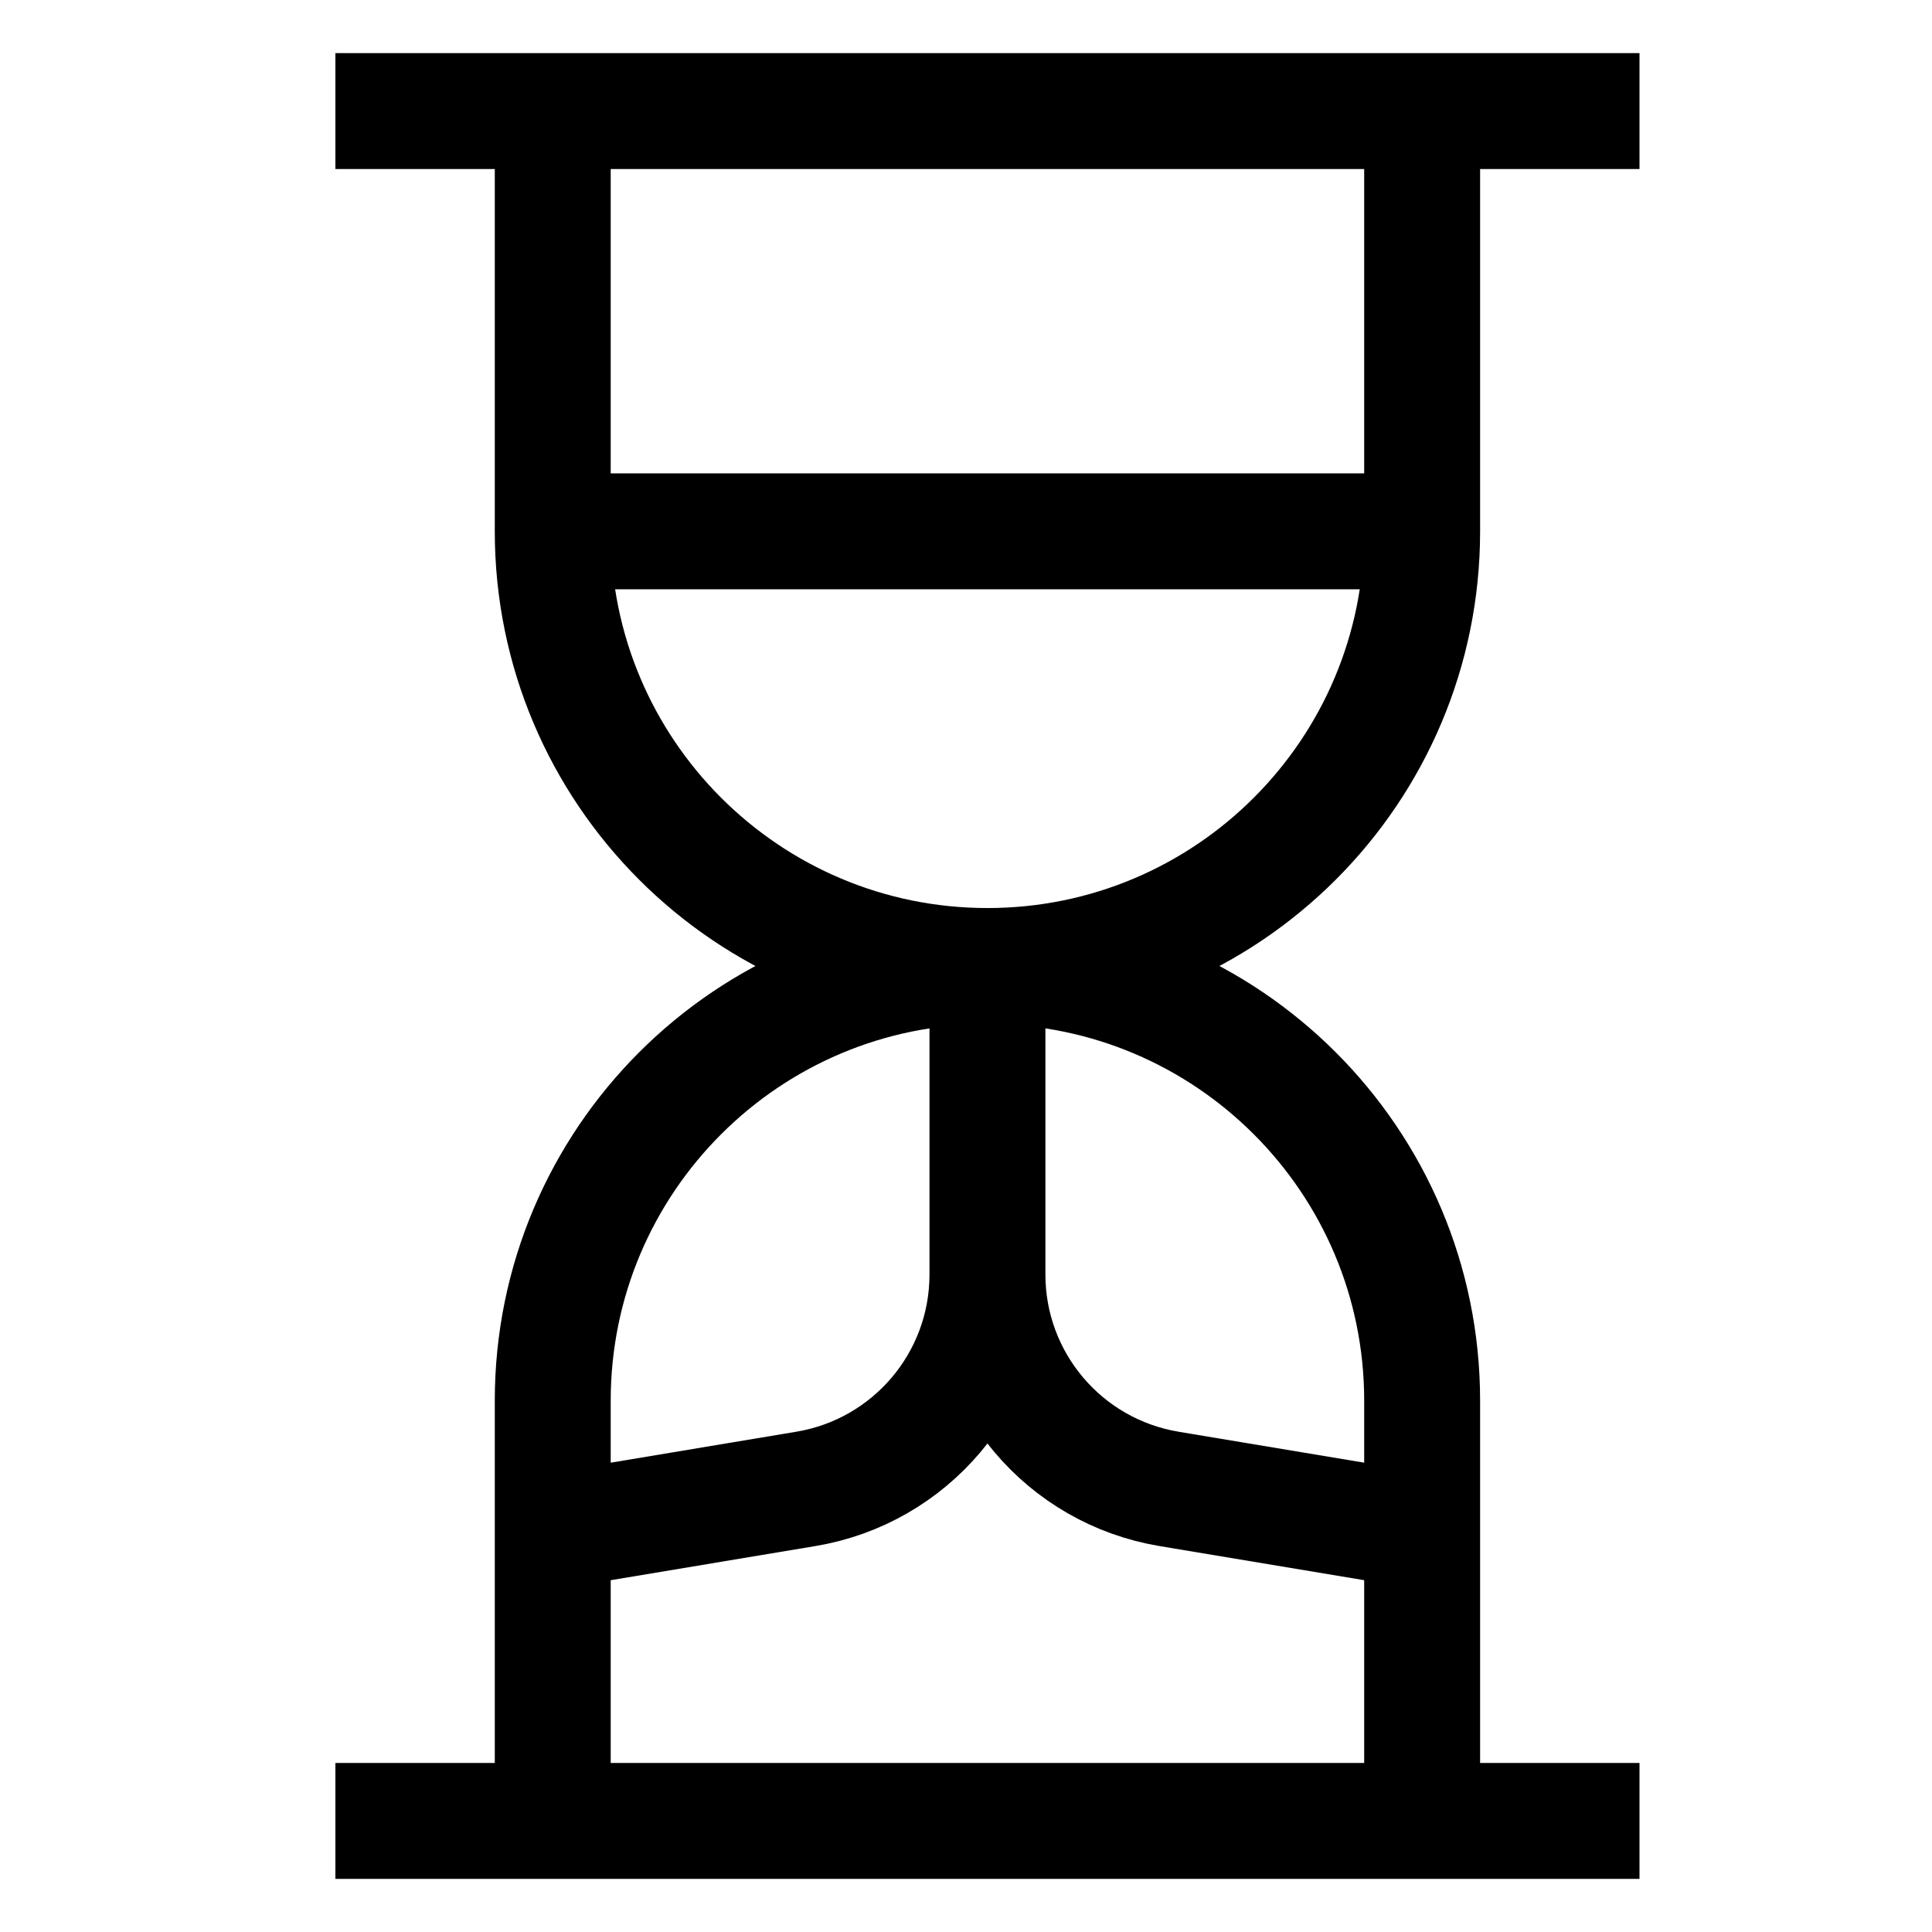 <svg xmlns="http://www.w3.org/2000/svg" fill="none" viewBox="0 0 20 20" height="20" width="20">
<g clip-path="url(#clip0_1_2024)">
<path stroke-miterlimit="10" stroke-width="1.2" stroke="black" d="M14.722 1.15V5.5M14.722 5.5C14.722 7.985 12.707 10 10.222 10M14.722 5.5H5.722M10.222 10C7.737 10 5.722 7.985 5.722 5.5M10.222 10C12.707 10 14.722 12.015 14.722 14.5V18.85M10.222 10C7.737 10 5.722 12.015 5.722 14.5V18.85M10.222 10V13.194M5.722 5.5V1.15M3.472 1.15H16.972M3.472 18.85H16.972M5.722 15.85L8.342 15.413C9.427 15.232 10.222 14.294 10.222 13.194M10.222 13.194C10.222 14.294 11.017 15.232 12.102 15.413L14.722 15.85"></path>
</g>
<defs>
<clipPath id="clip0_1_2024">
<rect transform="translate(0.622 0.4)" fill="white" height="19.2" width="19.2"></rect>
</clipPath>
</defs>
</svg>
